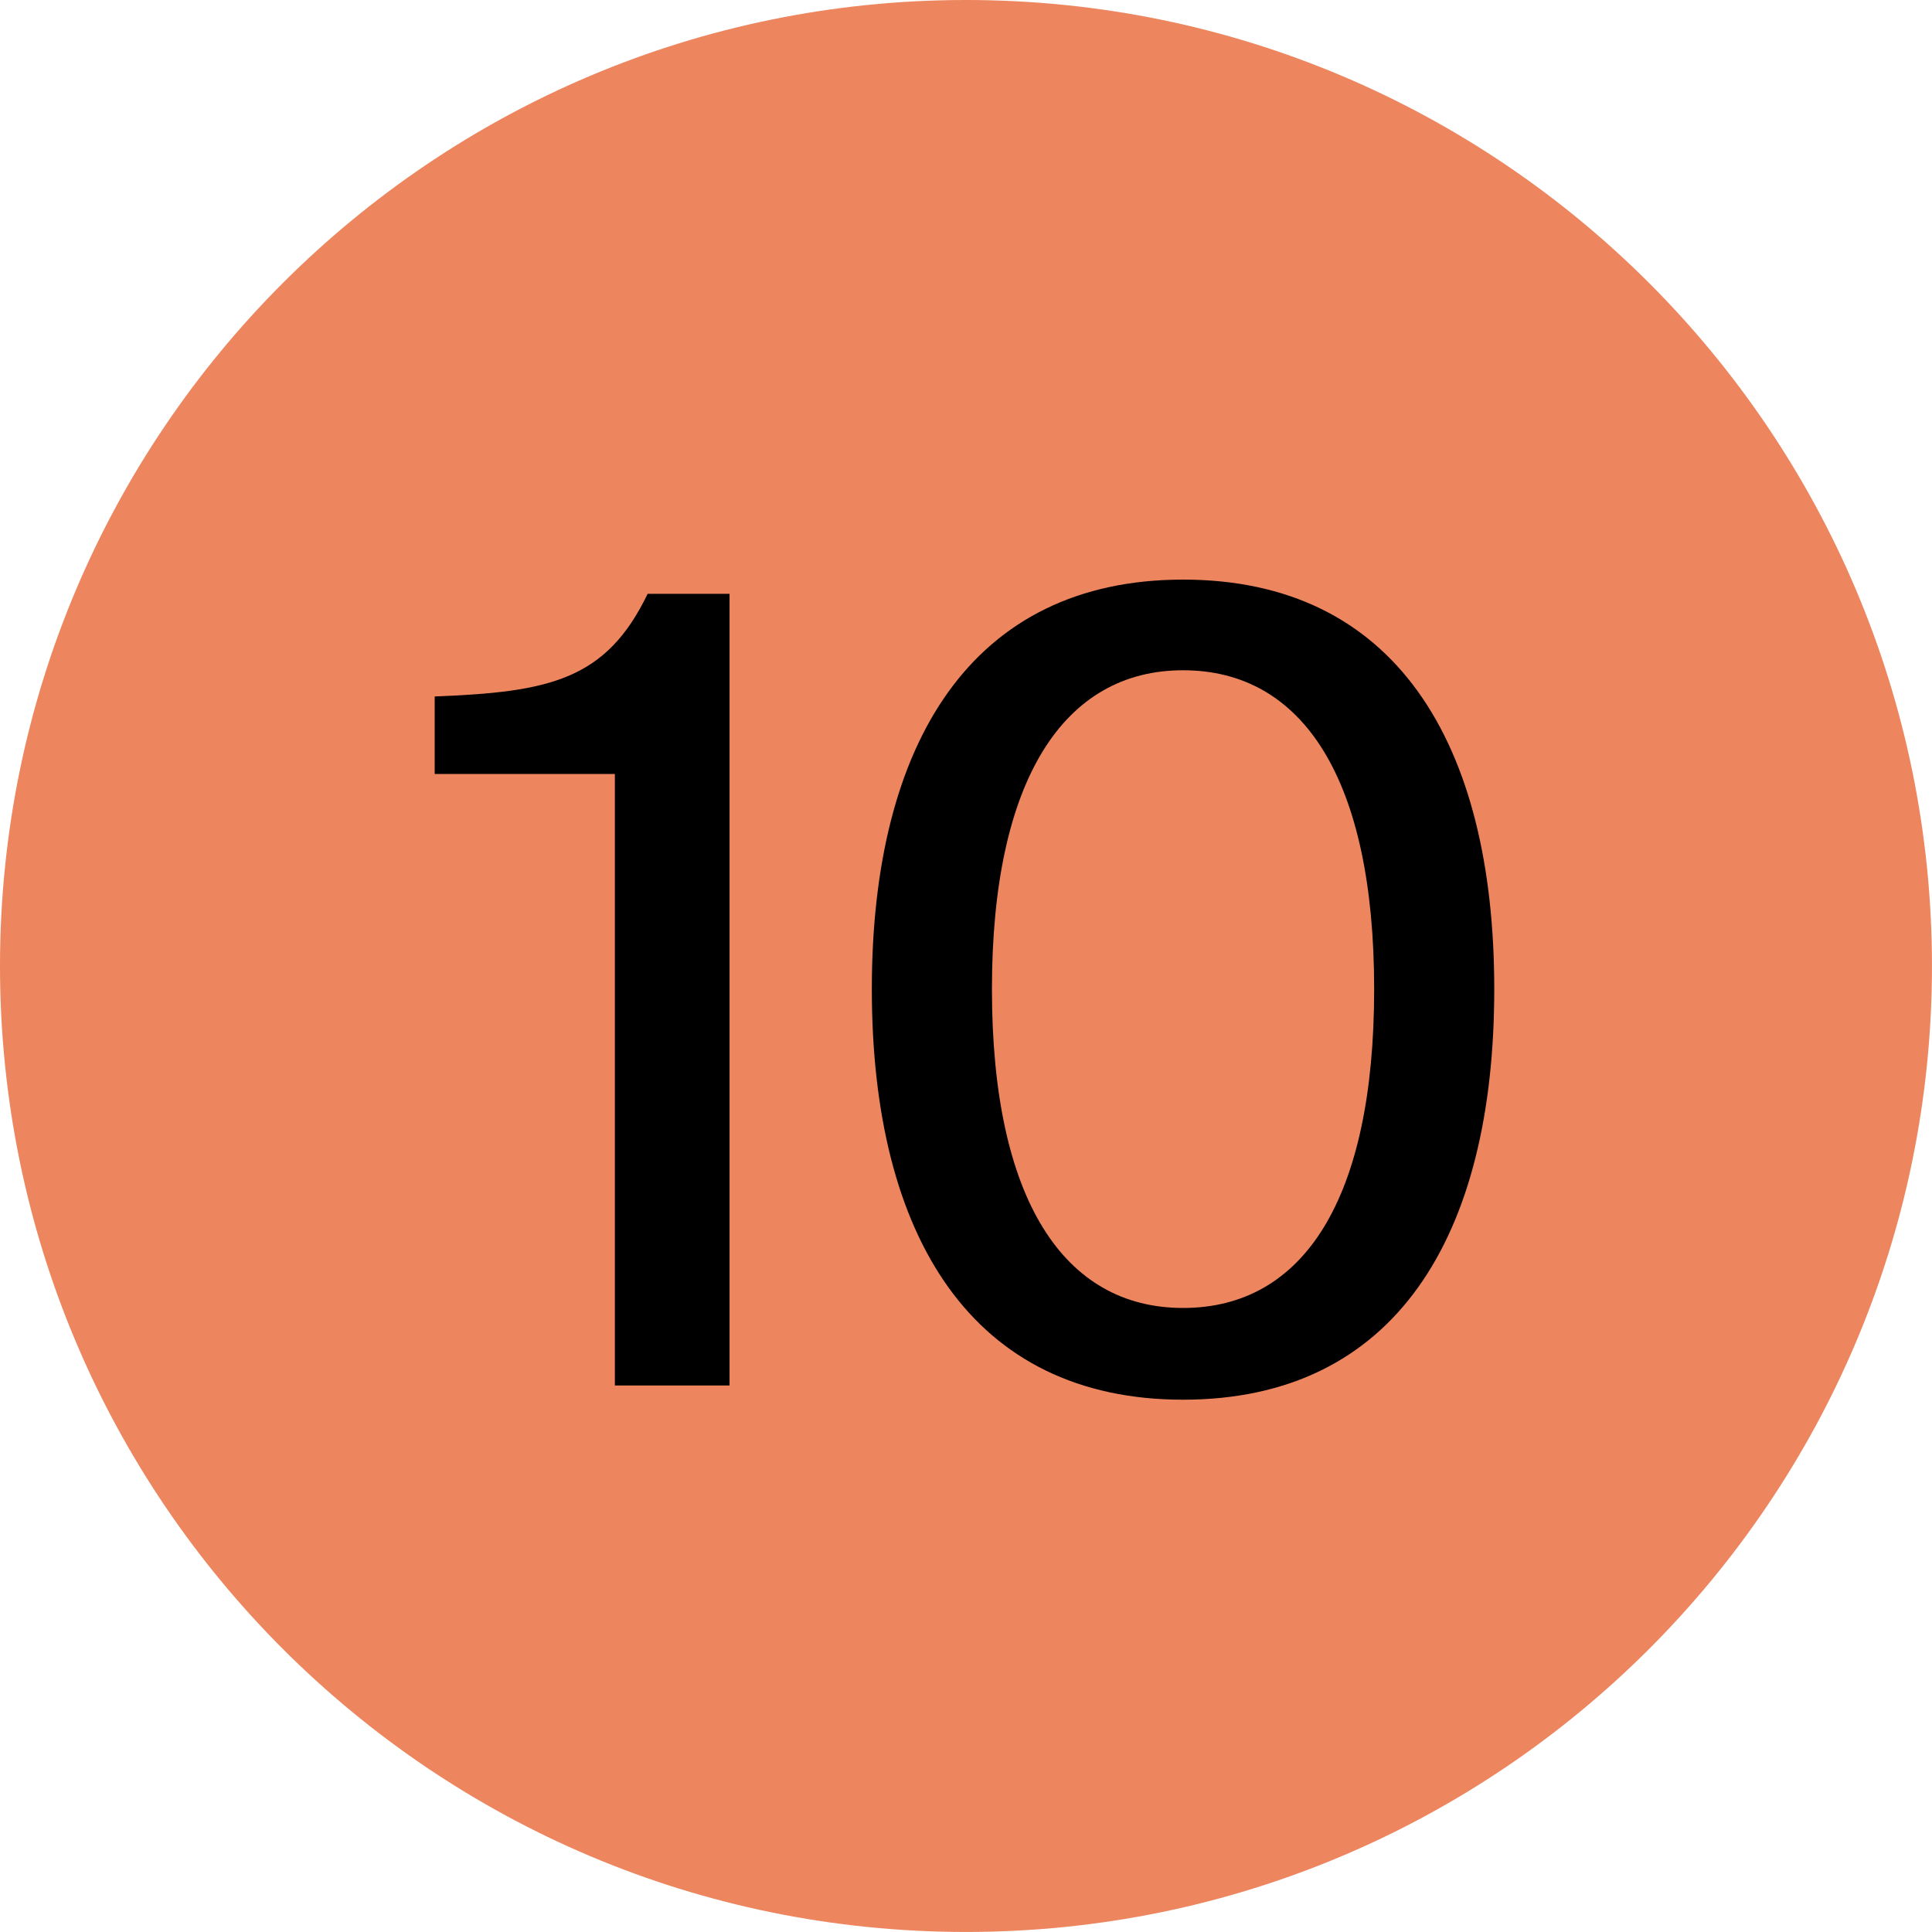 <?xml version="1.0" encoding="UTF-8"?> <svg xmlns="http://www.w3.org/2000/svg" width="54" height="54" viewBox="0 0 54 54" fill="none"> <path d="M53.999 27C53.999 41.911 41.911 53.999 27 53.999C12.088 53.999 0 41.911 0 27C0 12.088 12.088 0 27 0C41.911 0 53.999 12.088 53.999 27Z" fill="#ED855E"></path> <path d="M17.186 38.725L20.391 38.725L20.391 16.597L18.102 16.597C16.942 19.008 15.355 19.344 12.15 19.466L12.15 21.633L17.186 21.633L17.186 38.725Z" fill="black"></path> <path d="M24.368 27.646C24.368 34.574 27.176 39.122 33.067 39.122C38.988 39.122 41.765 34.574 41.765 27.646C41.765 20.748 38.988 16.2 33.067 16.2C27.176 16.2 24.368 20.748 24.368 27.646ZM38.408 27.646C38.408 33.536 36.424 36.558 33.067 36.558C29.74 36.558 27.725 33.536 27.725 27.646C27.725 21.786 29.74 18.734 33.067 18.734C36.424 18.734 38.408 21.786 38.408 27.646Z" fill="black"></path> </svg> 
